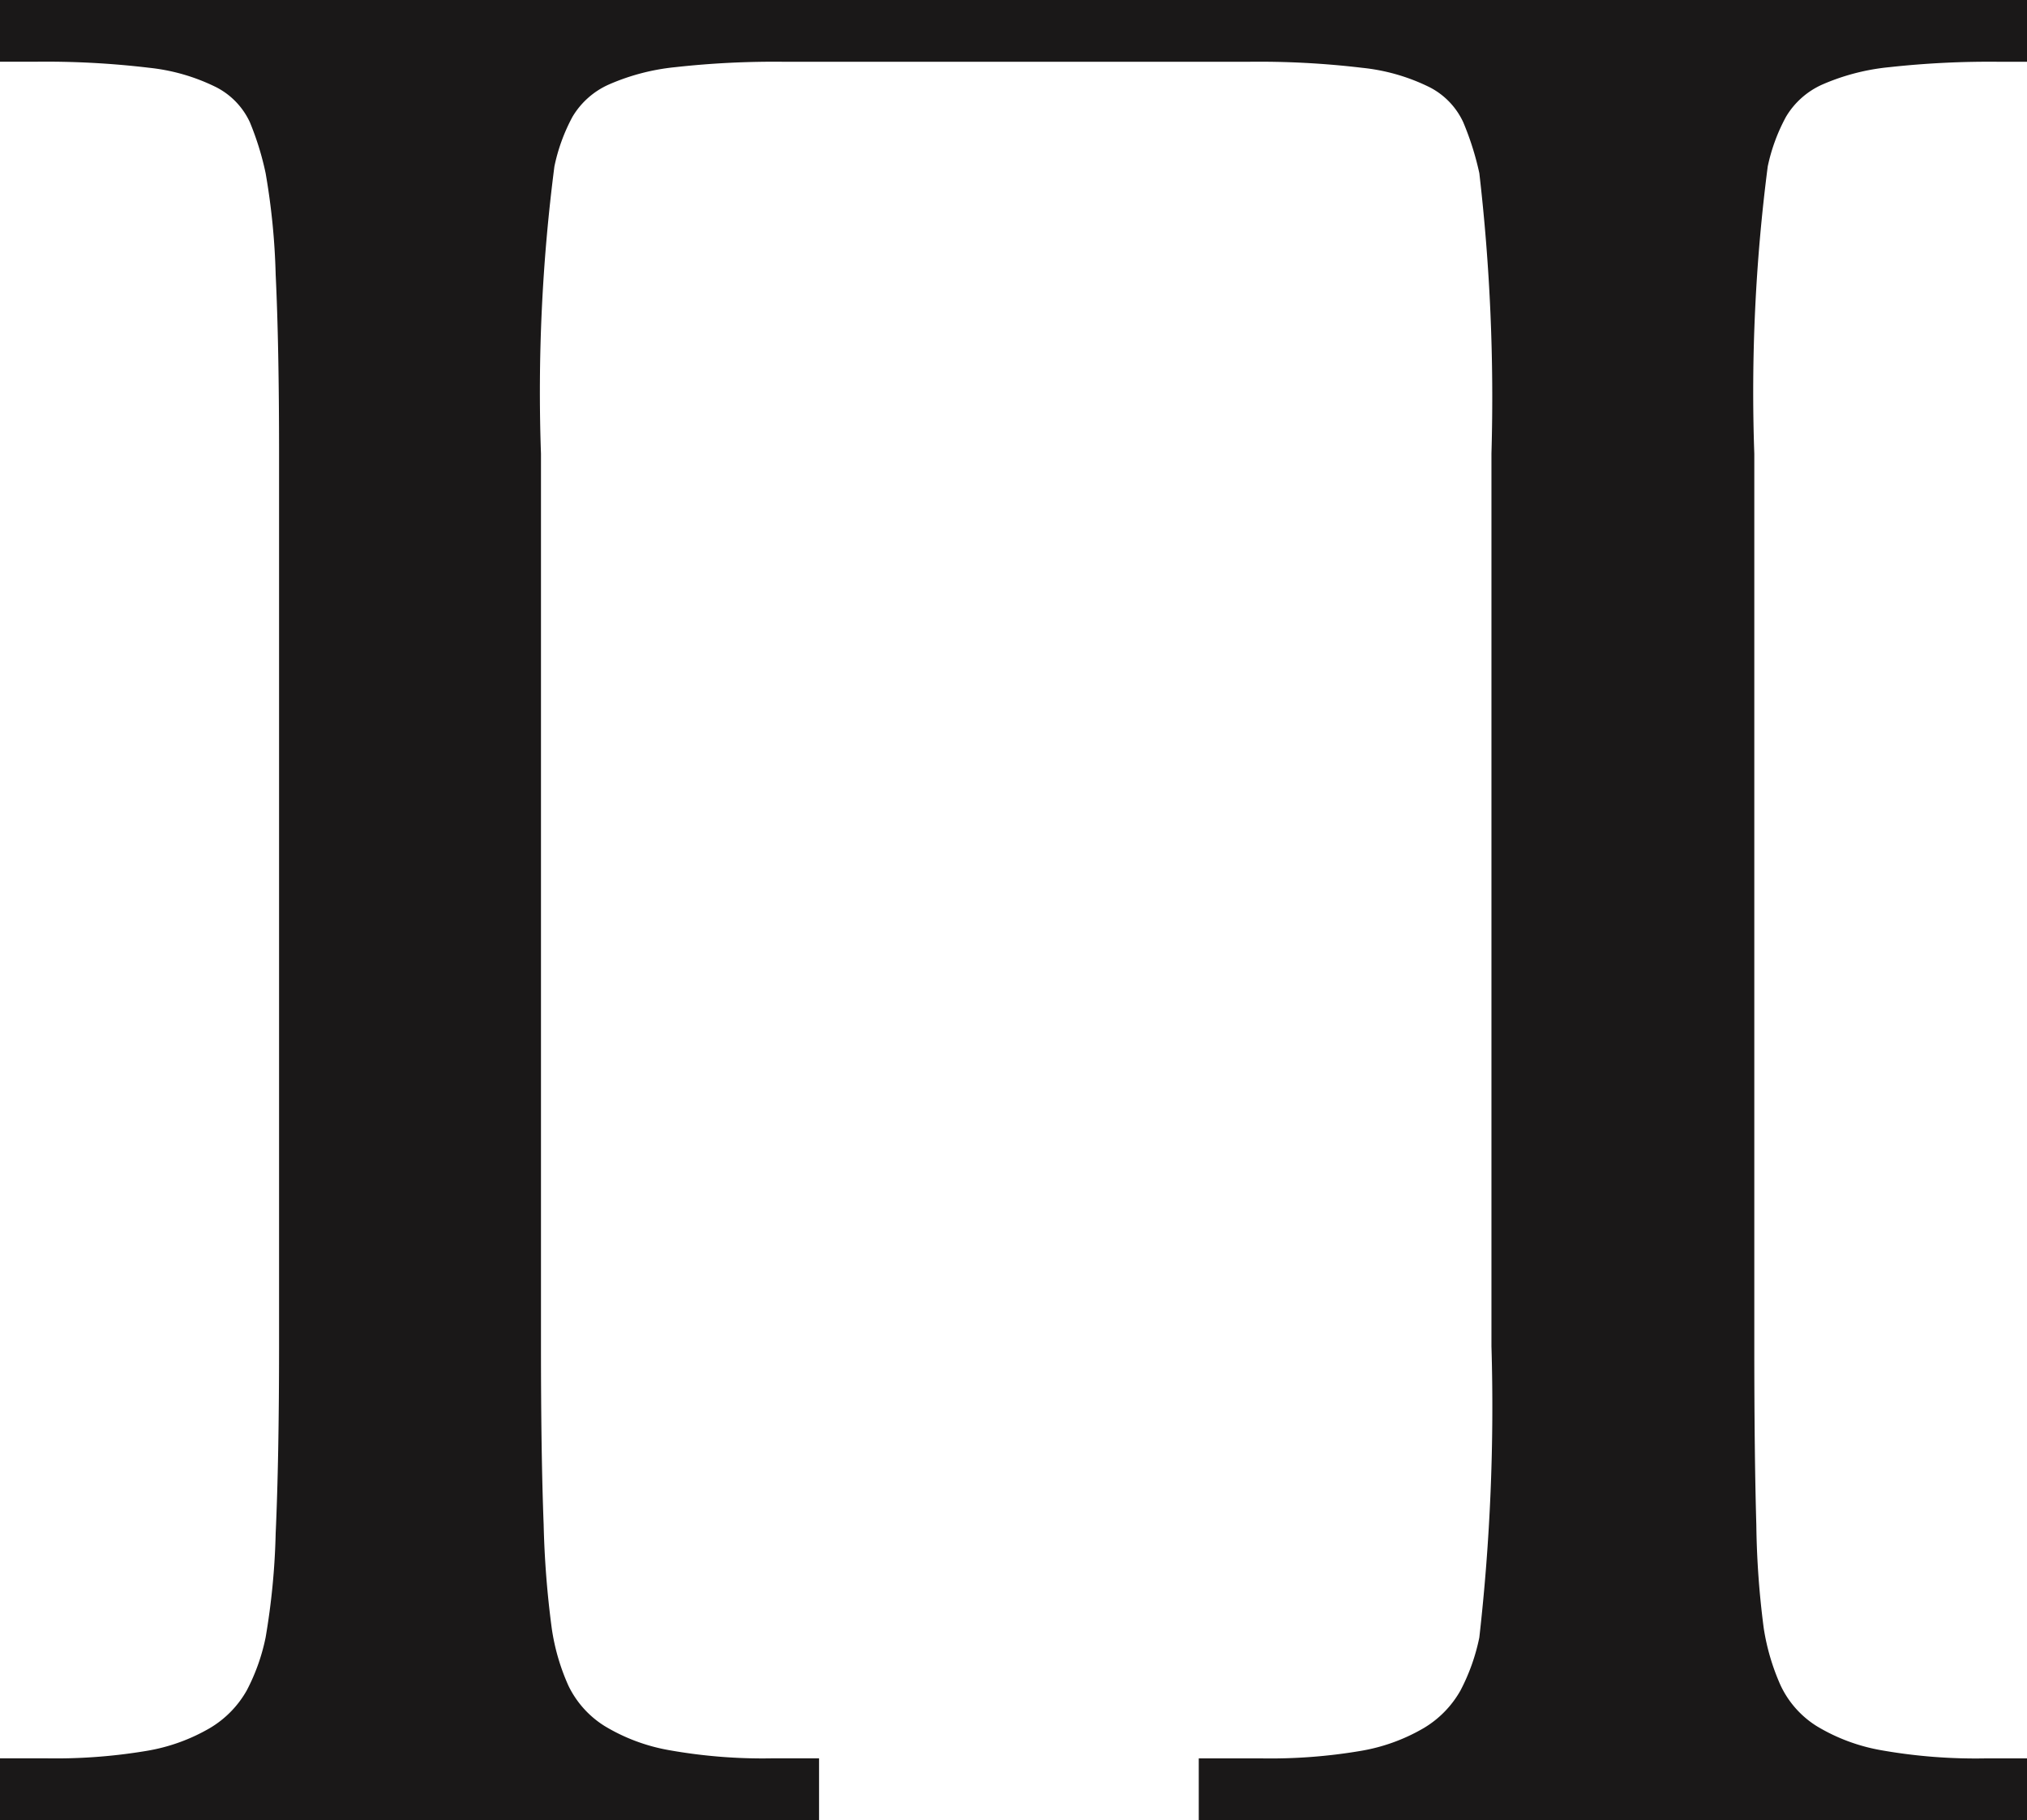 <svg id="Meradesh_Platform" data-name="Meradesh Platform" xmlns="http://www.w3.org/2000/svg" xmlns:xlink="http://www.w3.org/1999/xlink" width="43" height="38.615" viewBox="0 0 43 38.615">
  <defs>
    <clipPath id="clip-path">
      <rect id="Rectangle_6833" data-name="Rectangle 6833" width="43" height="38.615" fill="none"/>
    </clipPath>
  </defs>
  <g id="Group_1591" data-name="Group 1591" clip-path="url(#clip-path)">
    <path id="Path_33620" data-name="Path 33620" d="M16.659,1.311a18.964,18.964,0,0,0-2.335.114,4.653,4.653,0,0,0-1.41.369,1.7,1.7,0,0,0-.769.683,3.868,3.868,0,0,0-.384,1.054,37.292,37.292,0,0,0-.285,6.094V28.563q0,2.306.057,3.788a20.085,20.085,0,0,0,.171,2.192,4.552,4.552,0,0,0,.356,1.225,2.069,2.069,0,0,0,.769.854,3.973,3.973,0,0,0,1.381.513,11.3,11.3,0,0,0,2.165.171h1v1.31H0v-1.31H1A11.664,11.664,0,0,0,3.1,37.149a3.947,3.947,0,0,0,1.352-.485,2.162,2.162,0,0,0,.783-.8,4.23,4.23,0,0,0,.4-1.125,15.078,15.078,0,0,0,.213-2.207q.071-1.552.072-3.972V9.625q0-2.306-.072-3.8a14.676,14.676,0,0,0-.213-2.15A6.146,6.146,0,0,0,5.3,2.592a1.579,1.579,0,0,0-.712-.741,4.177,4.177,0,0,0-1.423-.413,18.469,18.469,0,0,0-2.45-.128H0V0H43V1.311h-.569a19.34,19.34,0,0,0-2.35.114,4.678,4.678,0,0,0-1.424.369,1.7,1.7,0,0,0-.769.683A3.867,3.867,0,0,0,37.5,3.532a37.291,37.291,0,0,0-.285,6.094V28.563q0,2.306.043,3.788a18.45,18.45,0,0,0,.157,2.192,4.741,4.741,0,0,0,.356,1.211,2.044,2.044,0,0,0,.769.869,3.973,3.973,0,0,0,1.381.513,11.48,11.48,0,0,0,2.193.171H43v1.31H25.43v-1.31h1.339a11.461,11.461,0,0,0,2.078-.156,3.946,3.946,0,0,0,1.352-.485,2.162,2.162,0,0,0,.783-.8,4.232,4.232,0,0,0,.4-1.125,43.544,43.544,0,0,0,.257-6.179V9.625a41.407,41.407,0,0,0-.257-5.951,6.145,6.145,0,0,0-.342-1.082,1.578,1.578,0,0,0-.712-.741A4.176,4.176,0,0,0,28.9,1.439a18.468,18.468,0,0,0-2.45-.128Z" fill="#1a1818"/>
  </g>
</svg>
